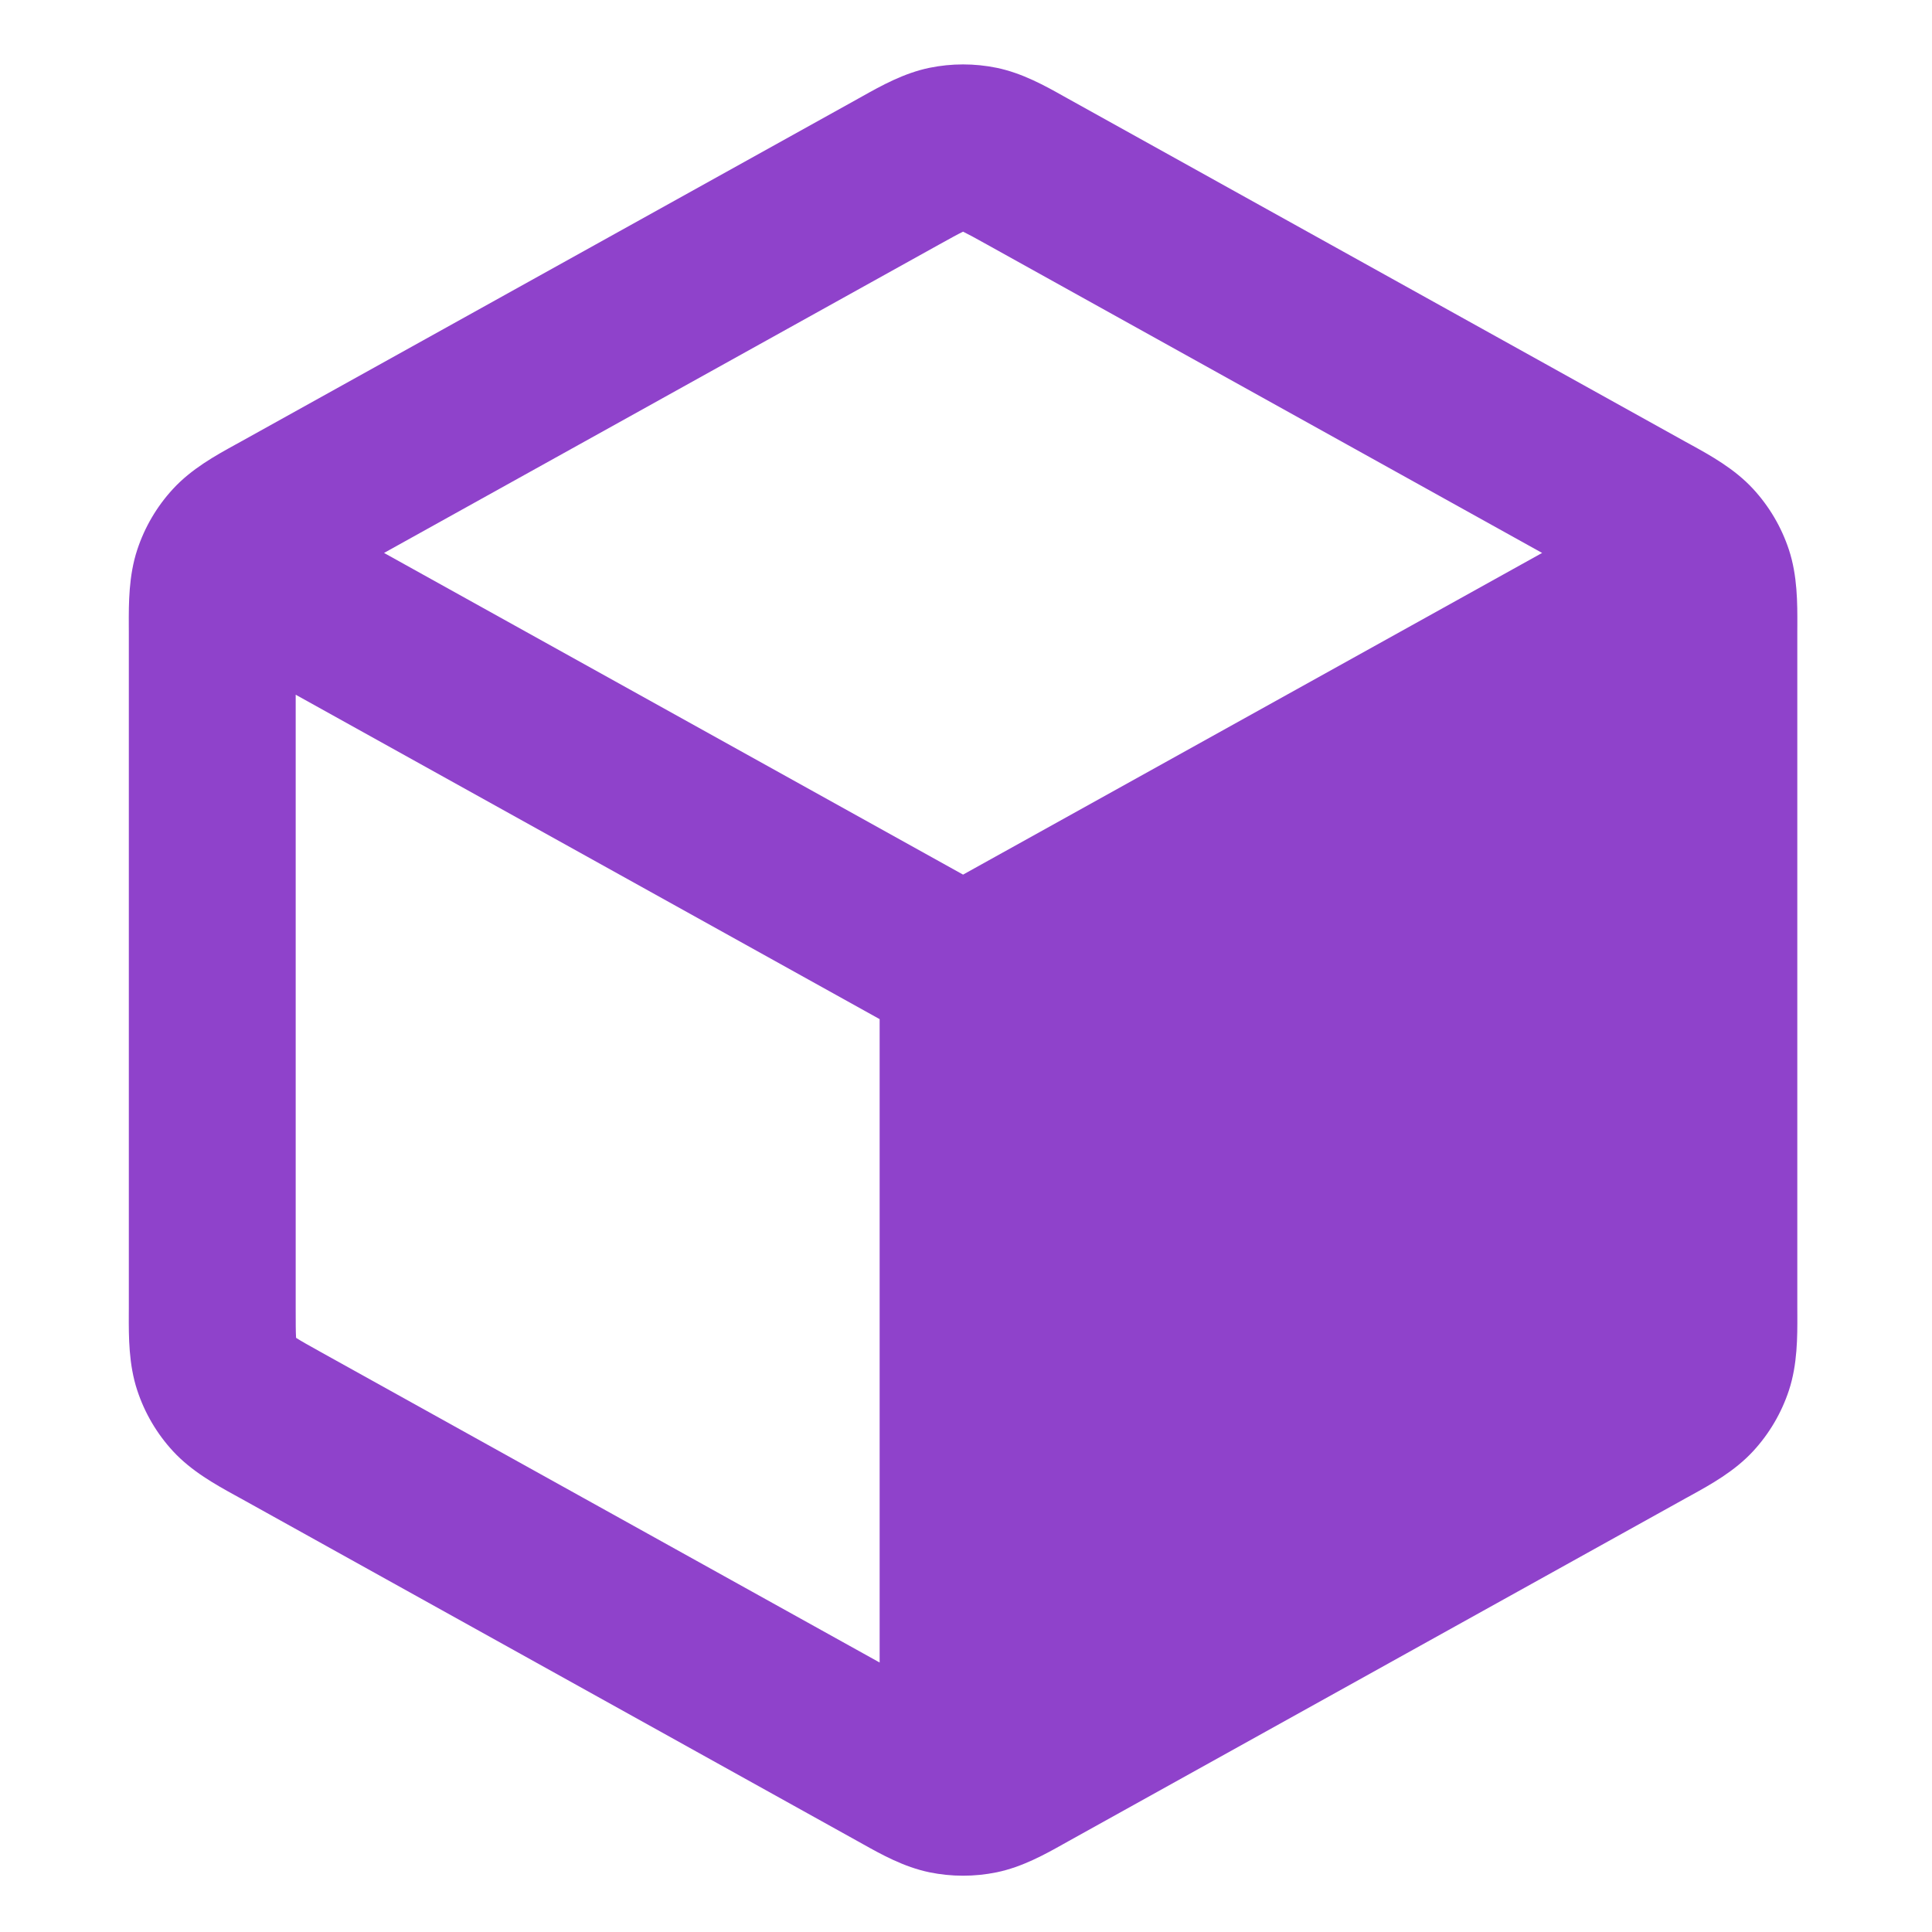 <svg width="60" height="60" viewBox="0 0 60 60" fill="none" xmlns="http://www.w3.org/2000/svg">
<path fill-rule="evenodd" clip-rule="evenodd" d="M30.953 2.106C30.264 1.965 29.554 1.965 28.865 2.106C28.069 2.27 27.358 2.668 26.792 2.985L26.638 3.071L7.466 13.723C7.413 13.752 7.358 13.782 7.302 13.813C6.703 14.143 5.95 14.557 5.372 15.185C4.872 15.727 4.494 16.37 4.263 17.071C3.995 17.881 3.998 18.741 4 19.424C4.001 19.488 4.001 19.55 4.001 19.611V40.641C4.001 40.702 4.001 40.764 4 40.828C3.998 41.511 3.995 42.371 4.263 43.181C4.494 43.882 4.872 44.525 5.372 45.067C5.95 45.694 6.703 46.109 7.302 46.439C7.358 46.47 7.413 46.5 7.466 46.529L26.638 57.181L26.792 57.267C27.358 57.584 28.069 57.982 28.865 58.146C29.554 58.287 30.264 58.287 30.953 58.146C31.749 57.982 32.461 57.584 33.026 57.267L33.18 57.181L52.352 46.529C52.376 46.516 52.4 46.503 52.424 46.49C52.454 46.473 52.485 46.456 52.516 46.439C53.115 46.109 53.868 45.694 54.446 45.067C54.946 44.525 55.324 43.882 55.556 43.181C55.823 42.371 55.82 41.511 55.818 40.828C55.818 40.764 55.817 40.702 55.817 40.641V19.611C55.817 19.55 55.818 19.488 55.818 19.424C55.82 18.741 55.823 17.881 55.556 17.071C55.324 16.37 54.946 15.727 54.446 15.185C53.868 14.557 53.115 14.143 52.516 13.813L52.514 13.812C52.459 13.781 52.405 13.752 52.352 13.723L33.18 3.071L33.026 2.985C32.461 2.668 31.749 2.27 30.953 2.106ZM29.154 7.601C29.547 7.383 29.747 7.273 29.897 7.201L29.909 7.195L29.922 7.201C30.071 7.273 30.271 7.383 30.664 7.601L47.892 17.172L29.909 27.162L11.927 17.172L29.154 7.601ZM9.183 21.575L27.318 31.65L27.318 51.631L9.982 42C9.568 41.77 9.356 41.651 9.208 41.556L9.195 41.548L9.194 41.533C9.184 41.358 9.183 41.115 9.183 40.641V21.575Z" fill="#8F42CB"/>
</svg>
